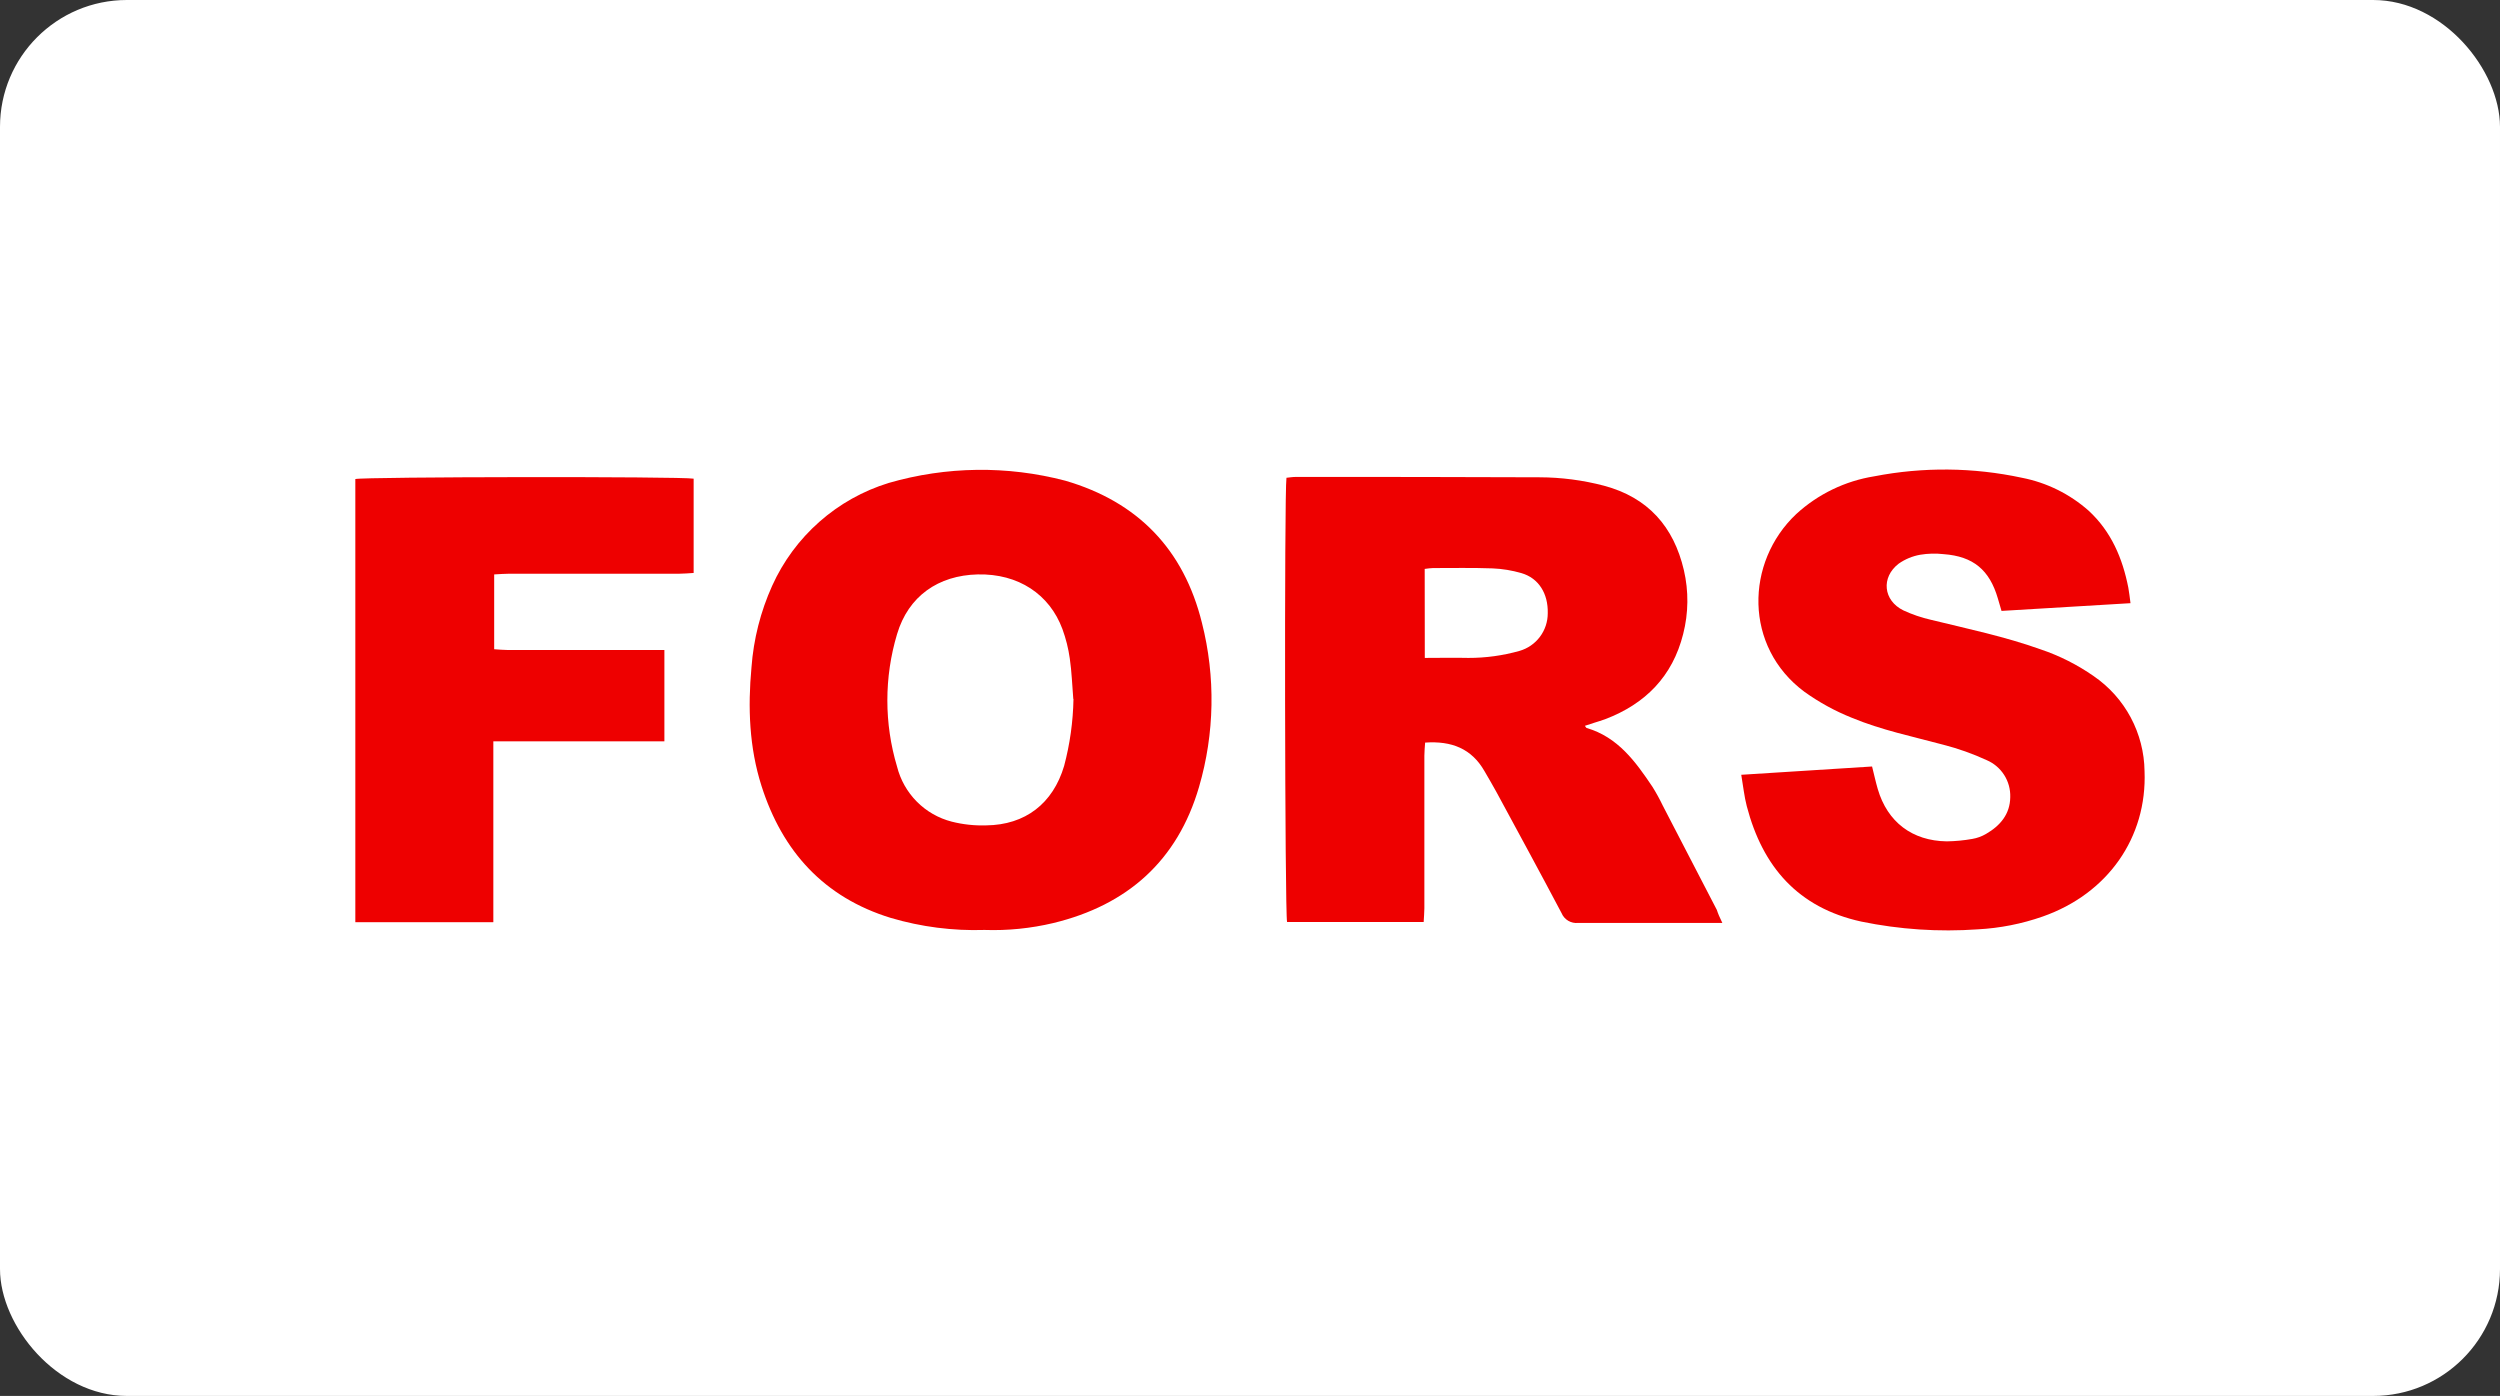 <svg width="197" height="110" viewBox="0 0 197 110" fill="none" xmlns="http://www.w3.org/2000/svg">
<rect x="0" y="0" width="197" height="110" fill="#333333" stroke="none"/>
<rect width="197" height="110" rx="10" fill="white"/>
<path d="M135.72 72.727H134.731C131.266 72.727 127.802 72.727 124.356 72.727C124.084 72.755 123.809 72.695 123.573 72.555C123.337 72.414 123.153 72.201 123.048 71.947C121.359 68.748 119.628 65.571 117.906 62.388C117.609 61.841 117.287 61.306 116.979 60.768C115.96 58.988 114.386 58.371 112.3 58.516C112.277 58.862 112.24 59.204 112.24 59.545C112.24 63.553 112.24 67.561 112.24 71.571C112.24 71.917 112.203 72.262 112.185 72.656H101.421C101.244 71.939 101.199 38.819 101.373 37.649C101.603 37.626 101.858 37.582 102.114 37.582C108.509 37.582 114.904 37.582 121.3 37.611C123.018 37.614 124.728 37.837 126.39 38.273C129.858 39.198 131.889 41.498 132.689 44.926C133.075 46.584 133.056 48.311 132.634 49.96C131.796 53.304 129.647 55.474 126.476 56.677C126.198 56.781 125.912 56.859 125.631 56.952L124.89 57.194C124.964 57.287 124.986 57.353 125.027 57.365C127.487 58.085 128.88 60.014 130.214 62.001C130.513 62.481 130.785 62.977 131.029 63.487C132.452 66.224 133.871 68.962 135.287 71.701C135.379 71.991 135.505 72.281 135.72 72.727ZM112.274 51.844C113.478 51.844 114.597 51.818 115.712 51.844C117.074 51.847 118.429 51.66 119.74 51.29C120.382 51.105 120.947 50.715 121.348 50.178C121.75 49.642 121.965 48.989 121.963 48.318C122 46.769 121.244 45.554 119.884 45.16C119.146 44.946 118.385 44.821 117.617 44.789C116.049 44.733 114.482 44.763 112.915 44.763C112.715 44.763 112.515 44.804 112.266 44.83L112.274 51.844Z" fill="#EE0000"/>
<path d="M77.579 73.28C75.083 73.36 72.59 73.04 70.195 72.332C64.93 70.716 61.651 67.09 60.006 61.93C59.039 58.895 58.924 55.755 59.216 52.594C59.379 50.37 59.931 48.192 60.847 46.159C61.716 44.233 62.985 42.514 64.568 41.117C66.151 39.72 68.012 38.677 70.028 38.057C74.565 36.742 79.372 36.68 83.941 37.878C89.669 39.546 93.282 43.299 94.712 49.079C95.793 53.334 95.714 57.802 94.482 62.016C92.789 67.822 88.839 71.326 82.996 72.737C81.223 73.159 79.401 73.342 77.579 73.28ZM84.575 55.076C84.489 54.013 84.452 52.943 84.3 51.892C84.189 51.099 83.994 50.321 83.719 49.57C82.704 46.828 80.243 45.193 77.049 45.264C73.937 45.335 71.577 46.977 70.688 49.971C69.669 53.376 69.669 57.006 70.688 60.41C70.951 61.455 71.49 62.409 72.248 63.172C73.006 63.935 73.956 64.479 74.997 64.746C75.883 64.97 76.796 65.069 77.709 65.04C80.795 65.006 82.974 63.316 83.852 60.358C84.31 58.635 84.558 56.862 84.59 55.079L84.575 55.076Z" fill="#EE0000"/>
<path d="M167.883 47.531L157.719 48.14C157.608 47.768 157.516 47.453 157.427 47.144C156.775 44.915 155.493 43.838 153.158 43.667C152.541 43.597 151.918 43.613 151.306 43.715C150.698 43.824 150.122 44.063 149.616 44.417C148.208 45.502 148.401 47.322 149.987 48.099C150.685 48.423 151.415 48.672 152.165 48.842C155.063 49.551 157.99 50.164 160.806 51.171C162.295 51.673 163.704 52.385 164.993 53.285C166.208 54.12 167.206 55.235 167.902 56.537C168.597 57.84 168.971 59.29 168.99 60.767C169.198 66.006 166.082 70.427 160.969 72.221C159.32 72.8 157.597 73.14 155.852 73.232C152.779 73.449 149.691 73.244 146.674 72.622C141.683 71.53 138.893 68.305 137.645 63.524C137.445 62.759 137.367 61.964 137.211 61.053L147.519 60.4C147.682 61.042 147.804 61.618 147.967 62.175C148.727 64.776 150.683 66.262 153.403 66.299C154.08 66.29 154.755 66.226 155.422 66.106C155.802 66.041 156.168 65.908 156.5 65.712C157.612 65.07 158.394 64.159 158.408 62.811C158.427 62.195 158.26 61.589 157.93 61.07C157.599 60.551 157.121 60.144 156.556 59.902C155.456 59.395 154.312 58.988 153.14 58.687C150.716 58.037 148.253 57.528 145.918 56.558C144.598 56.03 143.347 55.344 142.191 54.515C137.415 50.974 137.515 44.302 141.546 40.505C143.261 38.933 145.398 37.9 147.693 37.533C151.539 36.785 155.497 36.825 159.327 37.648C161.282 38.029 163.1 38.927 164.592 40.249C166.363 41.887 167.256 43.986 167.712 46.308C167.782 46.669 167.816 47.048 167.883 47.531Z" fill="#EE0000"/>
<path d="M38.864 72.671H28V37.749C28.671 37.567 53.658 37.537 54.659 37.719V45.149C54.27 45.171 53.899 45.209 53.525 45.209H40.127C39.757 45.209 39.386 45.242 38.941 45.264V51.16C39.312 51.182 39.657 51.22 40.001 51.22H52.354V58.419H38.875C38.875 59.683 38.875 60.857 38.875 62.031C38.875 63.205 38.875 64.408 38.875 65.597V72.656L38.864 72.671Z" fill="#EE0000"/>
</svg>
